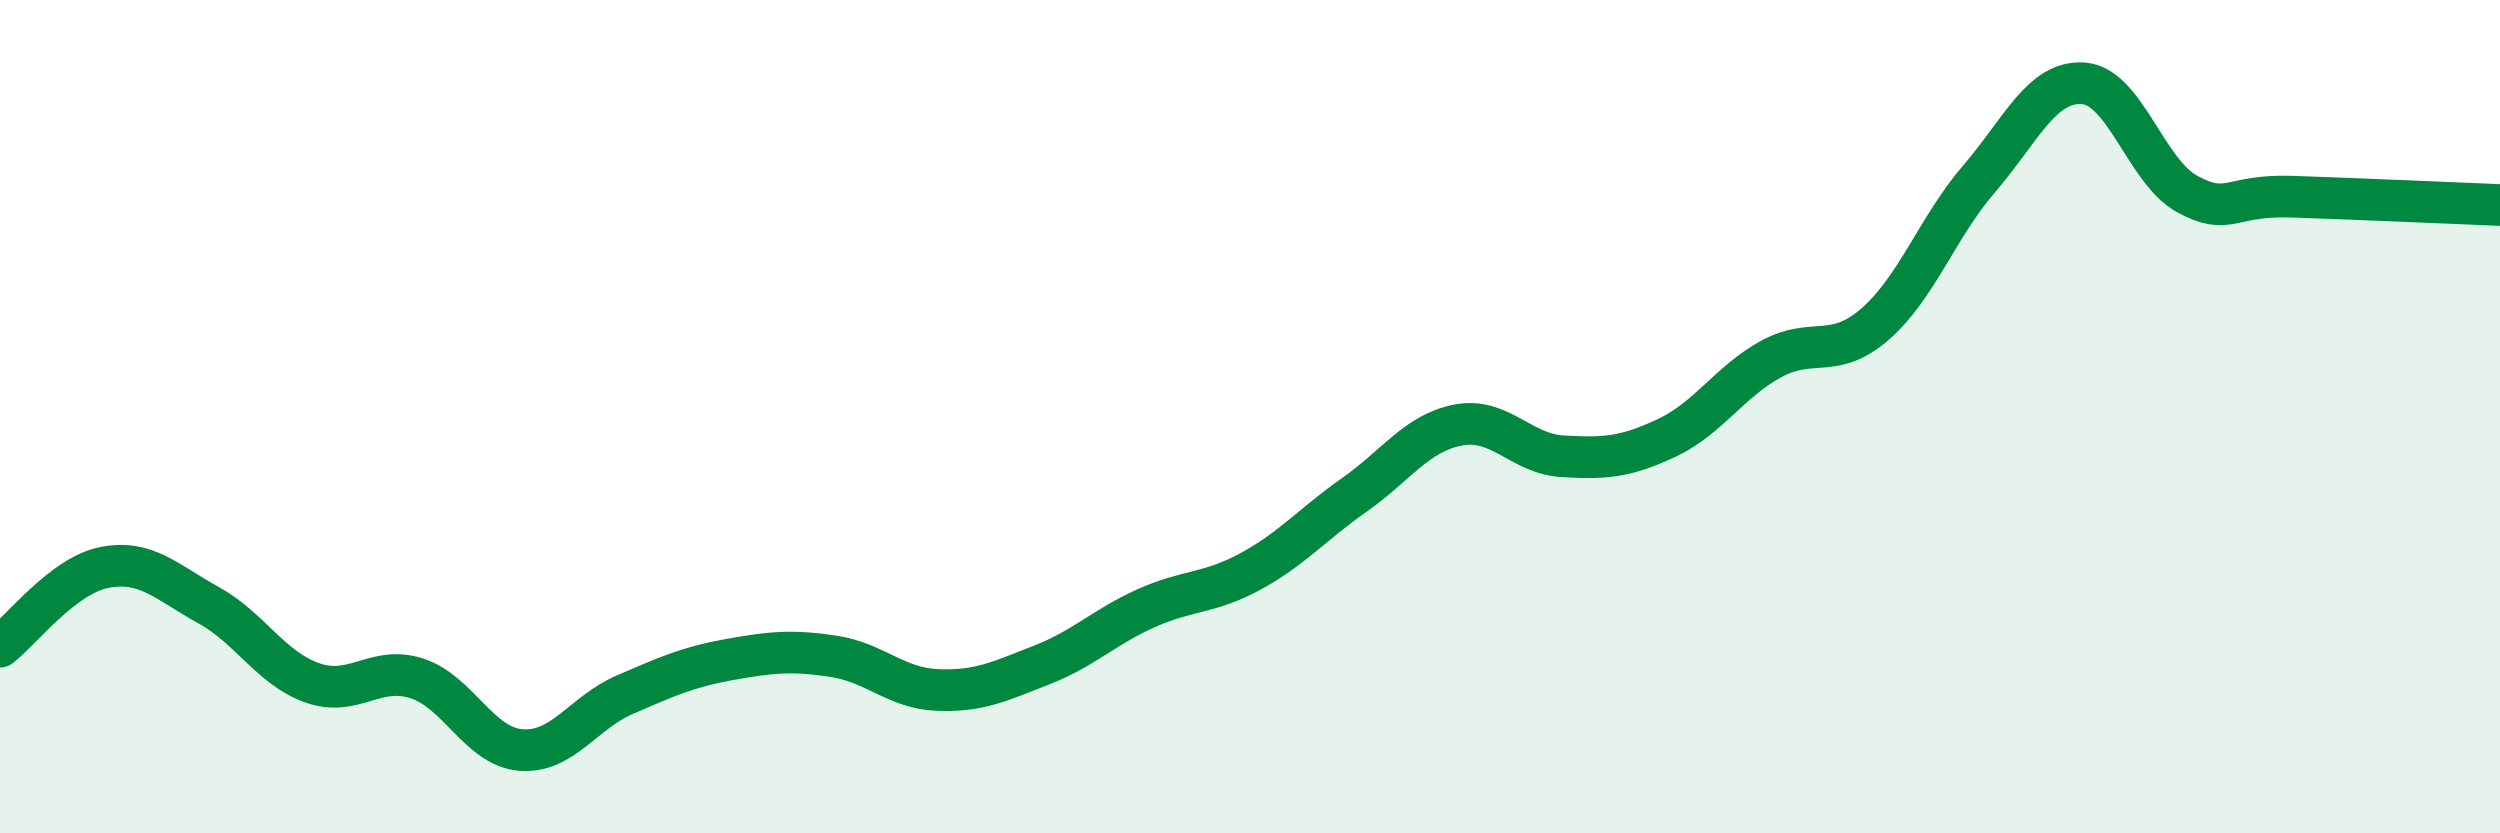 
    <svg width="60" height="20" viewBox="0 0 60 20" xmlns="http://www.w3.org/2000/svg">
      <path
        d="M 0,15.52 C 0.5,15.14 1.5,13.82 2.5,13.62 C 3.5,13.42 4,13.97 5,14.52 C 6,15.07 6.5,16.04 7.5,16.39 C 8.5,16.74 9,15.96 10,16.28 C 11,16.6 11.5,17.92 12.5,18 C 13.5,18.08 14,17.1 15,16.67 C 16,16.24 16.5,16.01 17.5,15.83 C 18.5,15.65 19,15.6 20,15.75 C 21,15.9 21.5,16.52 22.5,16.56 C 23.5,16.6 24,16.35 25,15.96 C 26,15.57 26.5,15.05 27.5,14.6 C 28.5,14.15 29,14.26 30,13.72 C 31,13.18 31.5,12.58 32.5,11.88 C 33.5,11.18 34,10.39 35,10.2 C 36,10.01 36.5,10.89 37.5,10.95 C 38.5,11.01 39,10.98 40,10.51 C 41,10.04 41.5,9.17 42.5,8.62 C 43.5,8.07 44,8.65 45,7.78 C 46,6.91 46.5,5.45 47.5,4.29 C 48.5,3.13 49,1.93 50,2 C 51,2.07 51.5,4.12 52.5,4.66 C 53.5,5.2 53.5,4.67 55,4.72 C 56.5,4.77 59,4.88 60,4.92L60 20L0 20Z"
        fill="#008740"
        opacity="0.1"
        stroke-linecap="round"
        stroke-linejoin="round"
      />
      <path
        d="M 0,15.52 C 0.5,15.14 1.5,13.82 2.5,13.62 C 3.5,13.42 4,13.97 5,14.52 C 6,15.07 6.5,16.04 7.5,16.39 C 8.5,16.74 9,15.96 10,16.28 C 11,16.6 11.5,17.92 12.5,18 C 13.5,18.08 14,17.1 15,16.67 C 16,16.24 16.5,16.01 17.5,15.83 C 18.5,15.65 19,15.6 20,15.75 C 21,15.9 21.5,16.52 22.5,16.56 C 23.5,16.6 24,16.35 25,15.96 C 26,15.57 26.5,15.05 27.5,14.6 C 28.5,14.15 29,14.26 30,13.72 C 31,13.18 31.5,12.58 32.5,11.88 C 33.5,11.18 34,10.39 35,10.2 C 36,10.01 36.5,10.89 37.5,10.95 C 38.5,11.01 39,10.98 40,10.51 C 41,10.04 41.5,9.17 42.5,8.62 C 43.5,8.07 44,8.65 45,7.78 C 46,6.91 46.5,5.45 47.5,4.29 C 48.5,3.13 49,1.93 50,2 C 51,2.07 51.5,4.12 52.5,4.66 C 53.5,5.2 53.5,4.67 55,4.72 C 56.5,4.77 59,4.88 60,4.92"
        stroke="#008740"
        stroke-width="1"
        fill="none"
        stroke-linecap="round"
        stroke-linejoin="round"
      />
    </svg>
  